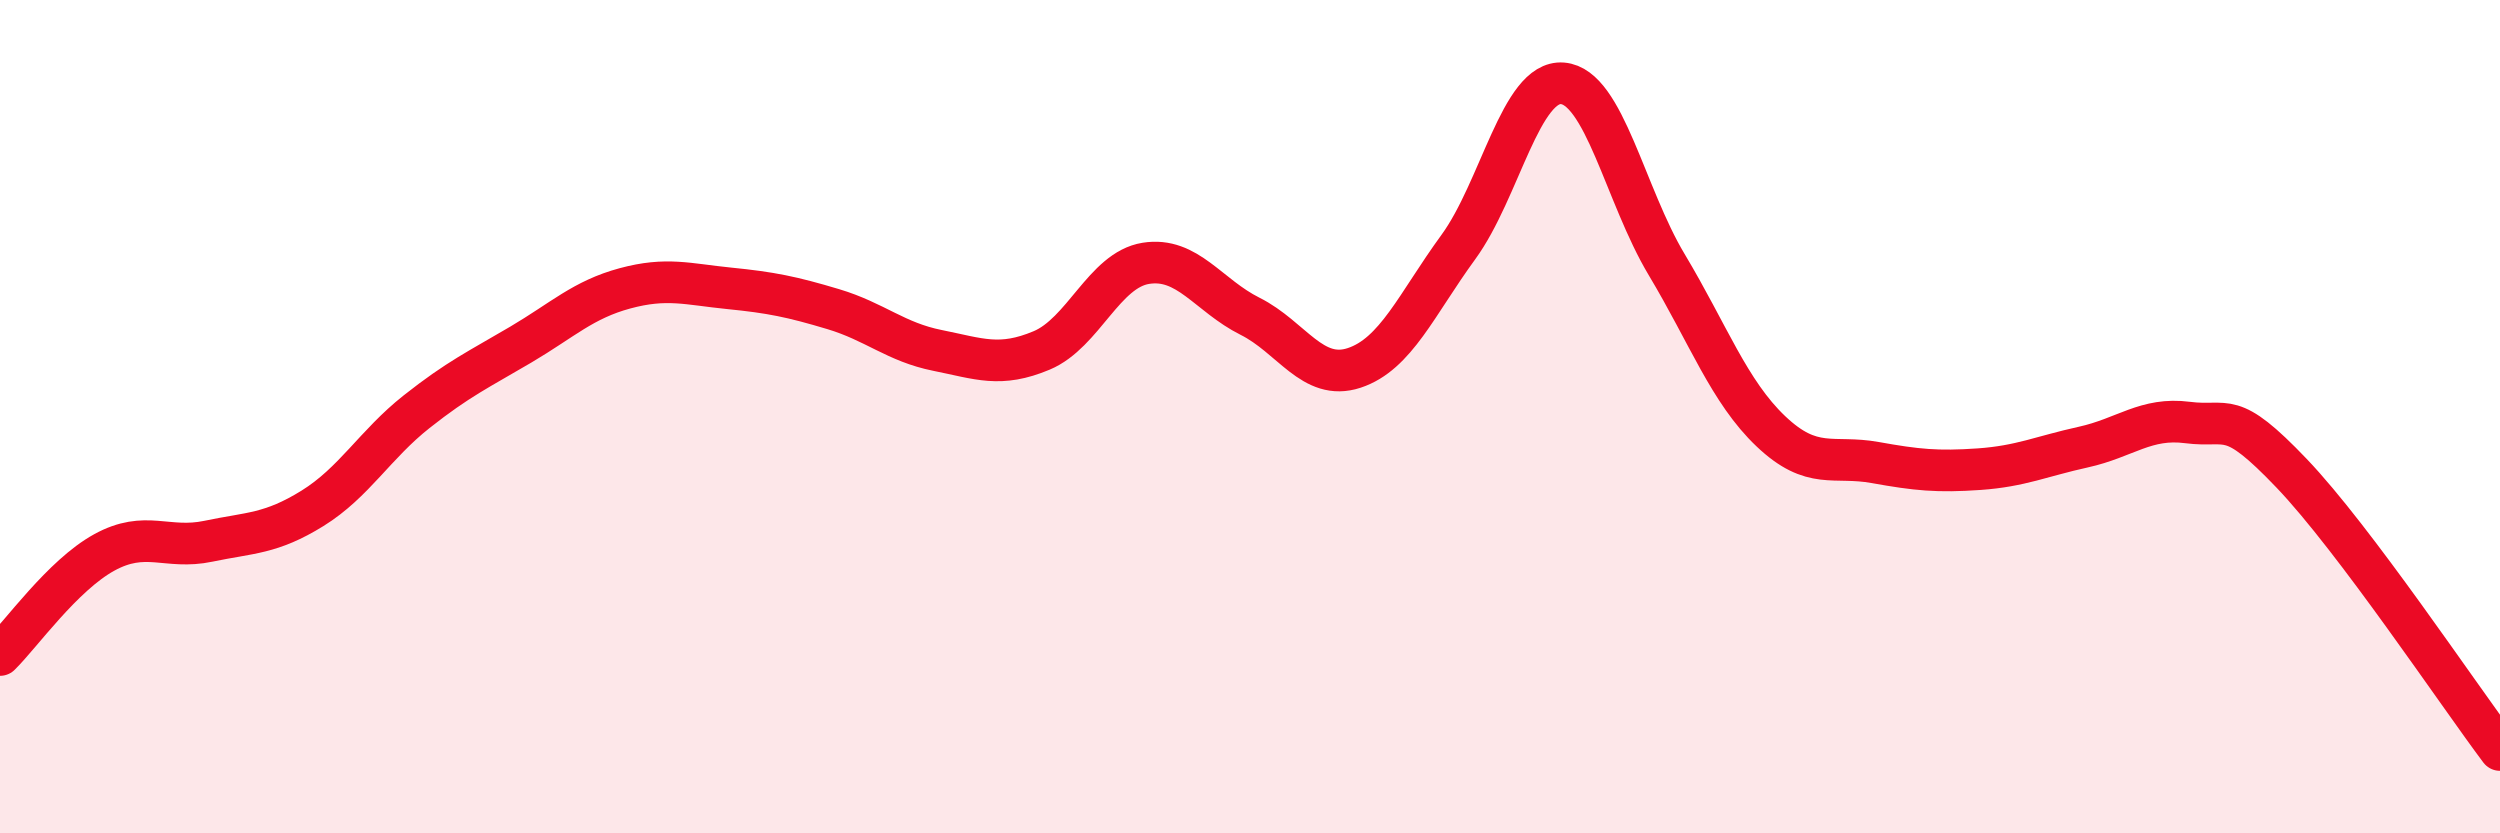 
    <svg width="60" height="20" viewBox="0 0 60 20" xmlns="http://www.w3.org/2000/svg">
      <path
        d="M 0,15.72 C 0.5,15.23 1.5,13.81 2.5,13.26 C 3.5,12.71 4,13.2 5,12.99 C 6,12.78 6.5,12.82 7.5,12.2 C 8.5,11.58 9,10.67 10,9.88 C 11,9.09 11.5,8.86 12.5,8.27 C 13.5,7.68 14,7.19 15,6.92 C 16,6.65 16.5,6.82 17.5,6.92 C 18.5,7.02 19,7.12 20,7.42 C 21,7.72 21.5,8.21 22.5,8.41 C 23.5,8.61 24,8.83 25,8.41 C 26,7.99 26.5,6.48 27.5,6.32 C 28.5,6.16 29,7.09 30,7.59 C 31,8.09 31.5,9.16 32.5,8.83 C 33.5,8.5 34,7.3 35,5.93 C 36,4.56 36.5,1.92 37.5,2 C 38.5,2.08 39,4.68 40,6.35 C 41,8.02 41.5,9.4 42.5,10.35 C 43.5,11.3 44,10.92 45,11.1 C 46,11.28 46.5,11.33 47.5,11.26 C 48.5,11.19 49,10.95 50,10.73 C 51,10.51 51.5,10.01 52.5,10.14 C 53.5,10.27 53.5,9.79 55,11.36 C 56.5,12.93 59,16.67 60,18L60 20L0 20Z"
        fill="#EB0A25"
        opacity="0.1"
        stroke-linecap="round"
        stroke-linejoin="round"
      />
      <path
        d="M 0,15.72 C 0.5,15.23 1.5,13.81 2.5,13.26 C 3.5,12.71 4,13.2 5,12.99 C 6,12.78 6.5,12.82 7.5,12.2 C 8.5,11.58 9,10.67 10,9.88 C 11,9.09 11.5,8.86 12.5,8.27 C 13.5,7.68 14,7.19 15,6.92 C 16,6.65 16.5,6.82 17.5,6.92 C 18.5,7.02 19,7.12 20,7.42 C 21,7.72 21.5,8.21 22.5,8.41 C 23.5,8.61 24,8.83 25,8.41 C 26,7.99 26.5,6.48 27.5,6.32 C 28.5,6.16 29,7.09 30,7.59 C 31,8.09 31.5,9.16 32.5,8.83 C 33.5,8.5 34,7.3 35,5.93 C 36,4.56 36.5,1.92 37.5,2 C 38.5,2.08 39,4.68 40,6.35 C 41,8.02 41.5,9.4 42.5,10.35 C 43.5,11.3 44,10.92 45,11.1 C 46,11.28 46.5,11.33 47.5,11.26 C 48.5,11.19 49,10.95 50,10.73 C 51,10.51 51.5,10.01 52.5,10.14 C 53.5,10.27 53.5,9.79 55,11.36 C 56.5,12.93 59,16.67 60,18"
        stroke="#EB0A25"
        stroke-width="1"
        fill="none"
        stroke-linecap="round"
        stroke-linejoin="round"
      />
    </svg>
  